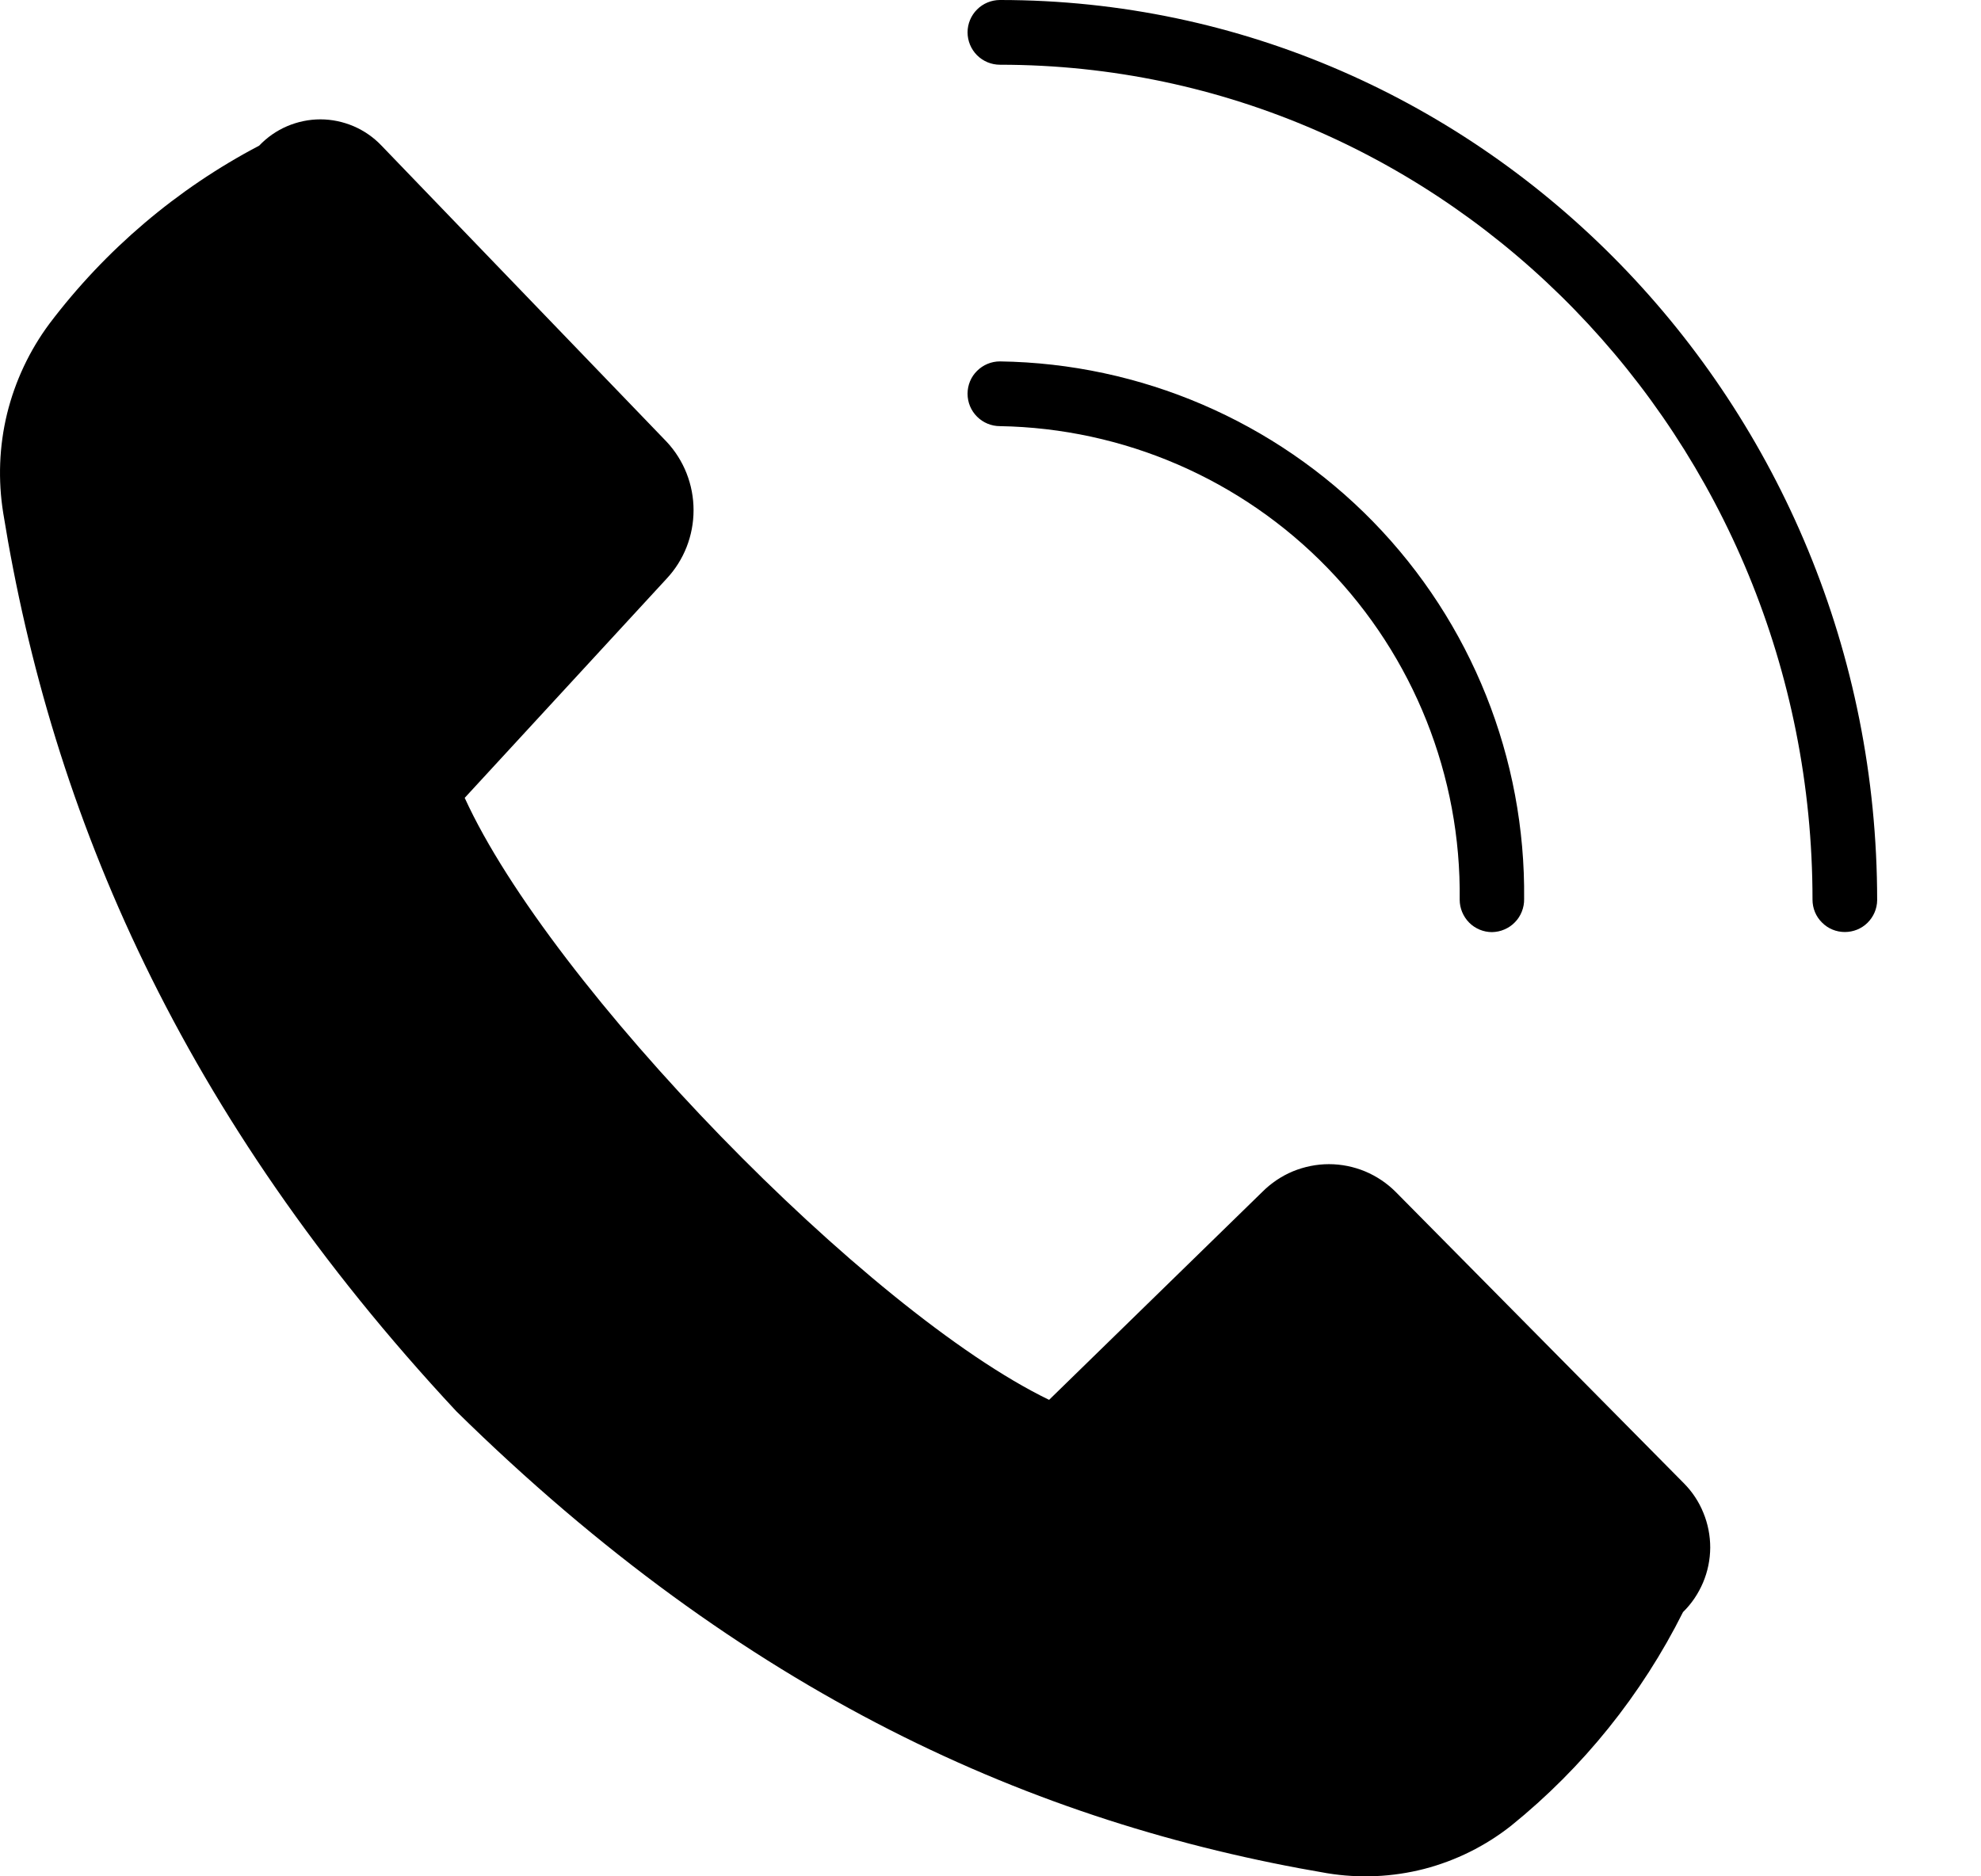 <svg width="19" height="18" viewBox="0 0 19 18" fill="none" xmlns="http://www.w3.org/2000/svg">
<path d="M17.694 8.941C17.612 8.941 17.533 8.909 17.475 8.85C17.416 8.792 17.384 8.713 17.384 8.631C17.384 4.212 13.892 0.621 9.591 0.621C9.508 0.621 9.429 0.588 9.371 0.53C9.313 0.472 9.28 0.393 9.28 0.31C9.28 0.228 9.313 0.149 9.371 0.091C9.429 0.033 9.508 0 9.591 0C14.23 0 18.004 3.873 18.004 8.637C18.003 8.718 17.969 8.796 17.911 8.853C17.853 8.91 17.775 8.941 17.694 8.941Z" fill="black"/>
<path d="M14.31 8.942C14.228 8.942 14.149 8.909 14.091 8.851C14.033 8.792 14 8.713 14 8.631C14.015 7.445 13.559 6.3 12.733 5.449C11.907 4.597 10.777 4.108 9.59 4.088C9.508 4.088 9.429 4.055 9.371 3.997C9.312 3.938 9.28 3.86 9.28 3.777C9.28 3.695 9.312 3.616 9.371 3.558C9.429 3.5 9.508 3.467 9.59 3.467C10.94 3.486 12.228 4.039 13.171 5.006C14.113 5.973 14.633 7.275 14.618 8.625C14.619 8.666 14.611 8.707 14.596 8.745C14.581 8.783 14.559 8.818 14.53 8.847C14.502 8.877 14.467 8.9 14.43 8.916C14.392 8.933 14.351 8.941 14.31 8.942ZM16.142 15.465C15.745 16.258 15.183 16.957 14.494 17.514C14.247 17.709 13.963 17.85 13.659 17.929C13.355 18.007 13.038 18.021 12.728 17.97C9.913 17.492 7.141 16.257 4.376 13.538C1.735 10.704 0.497 7.812 0.031 4.922C-0.02 4.605 -0.008 4.28 0.068 3.968C0.145 3.656 0.283 3.362 0.475 3.104C1.012 2.394 1.698 1.811 2.486 1.397C2.562 1.317 2.653 1.254 2.753 1.211C2.854 1.168 2.963 1.145 3.073 1.145C3.182 1.145 3.291 1.168 3.392 1.211C3.492 1.254 3.583 1.317 3.659 1.397L6.393 4.237C6.56 4.415 6.652 4.65 6.652 4.894C6.652 5.139 6.56 5.374 6.393 5.552L4.457 7.654C5.279 9.457 8.318 12.585 10.062 13.429L12.107 11.434C12.191 11.35 12.29 11.283 12.4 11.237C12.51 11.192 12.628 11.168 12.746 11.168C12.865 11.168 12.983 11.192 13.092 11.237C13.202 11.283 13.302 11.35 13.386 11.434L16.148 14.227C16.229 14.308 16.294 14.405 16.337 14.512C16.381 14.618 16.403 14.732 16.403 14.847C16.402 14.963 16.379 15.076 16.334 15.182C16.289 15.288 16.224 15.385 16.142 15.465Z" fill="black"/>
</svg>
